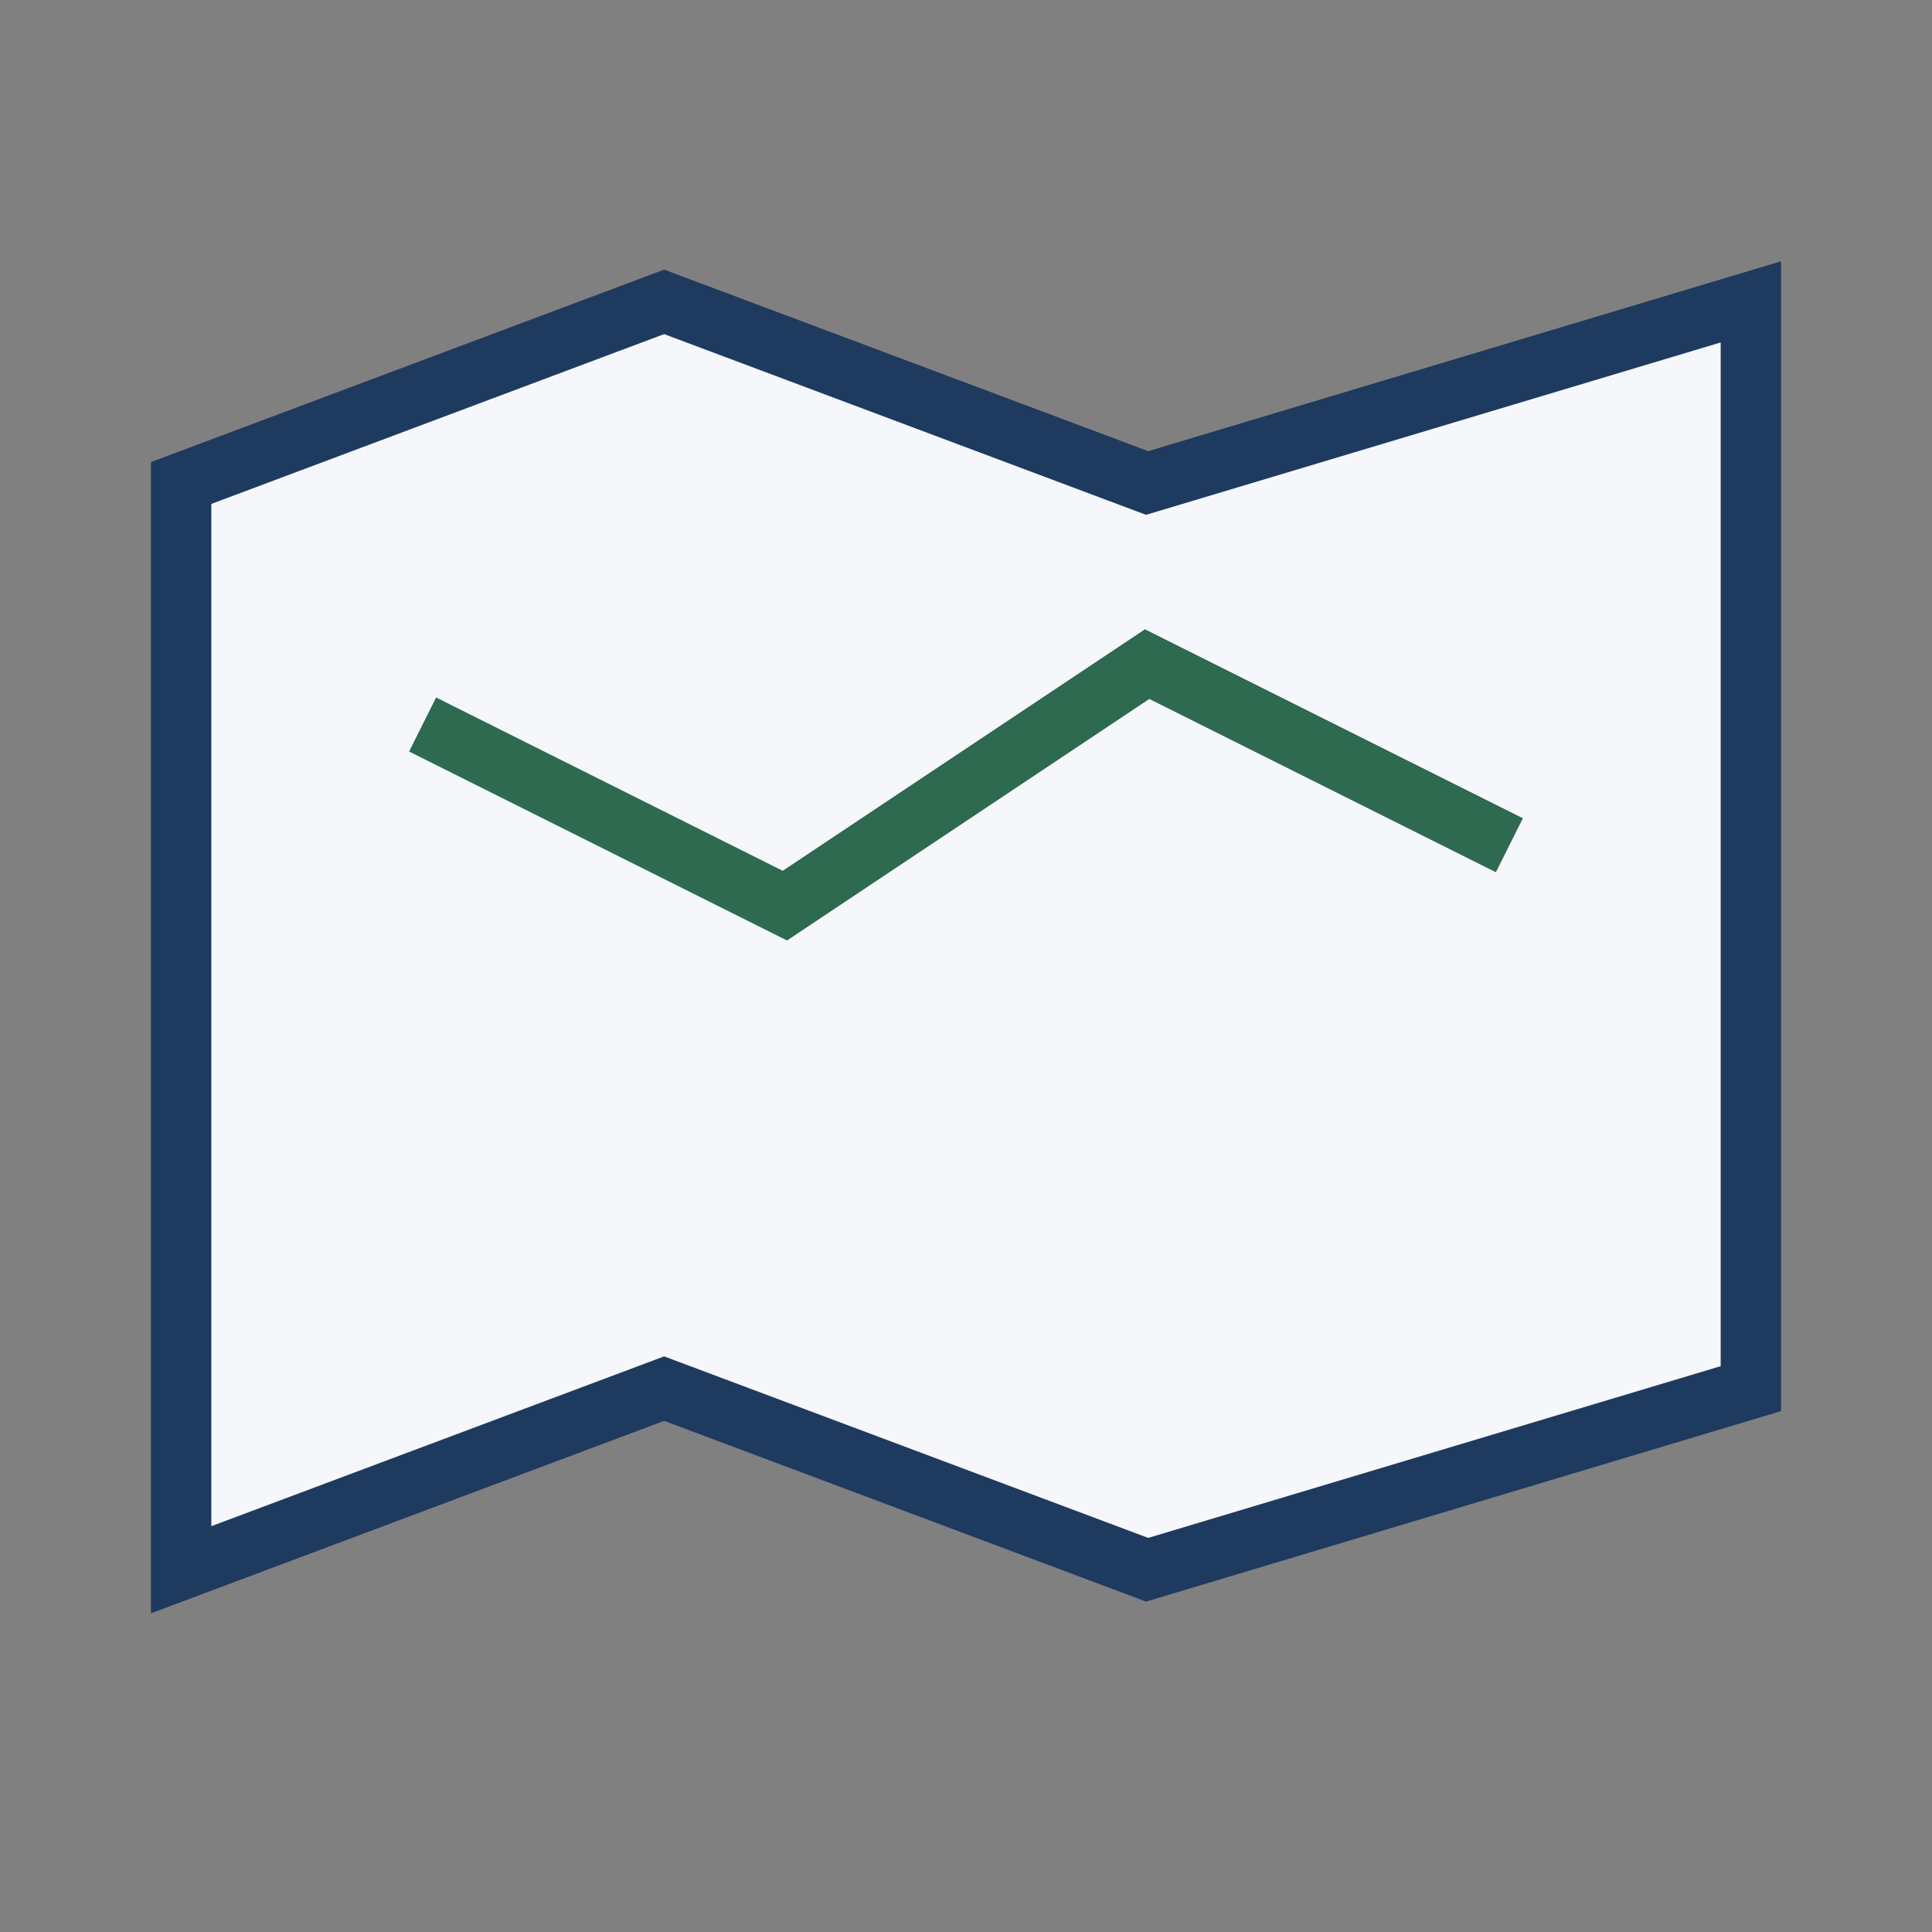 <?xml version="1.0" encoding="UTF-8"?>
<svg xmlns="http://www.w3.org/2000/svg" width="32" height="32" viewBox="0 0 32 32"><rect x="0" y="0" width="32" height="32" fill="#808080" stroke="none"/><path d="M3 8l8-3 8 3 10-3v18l-10 3-8-3-8 3V8z" fill="#F5F7FA" stroke="#1E3A5F"/><path d="M7 12l6 3 6-4 6 3" fill="none" stroke="#2D6A4F"/></svg>